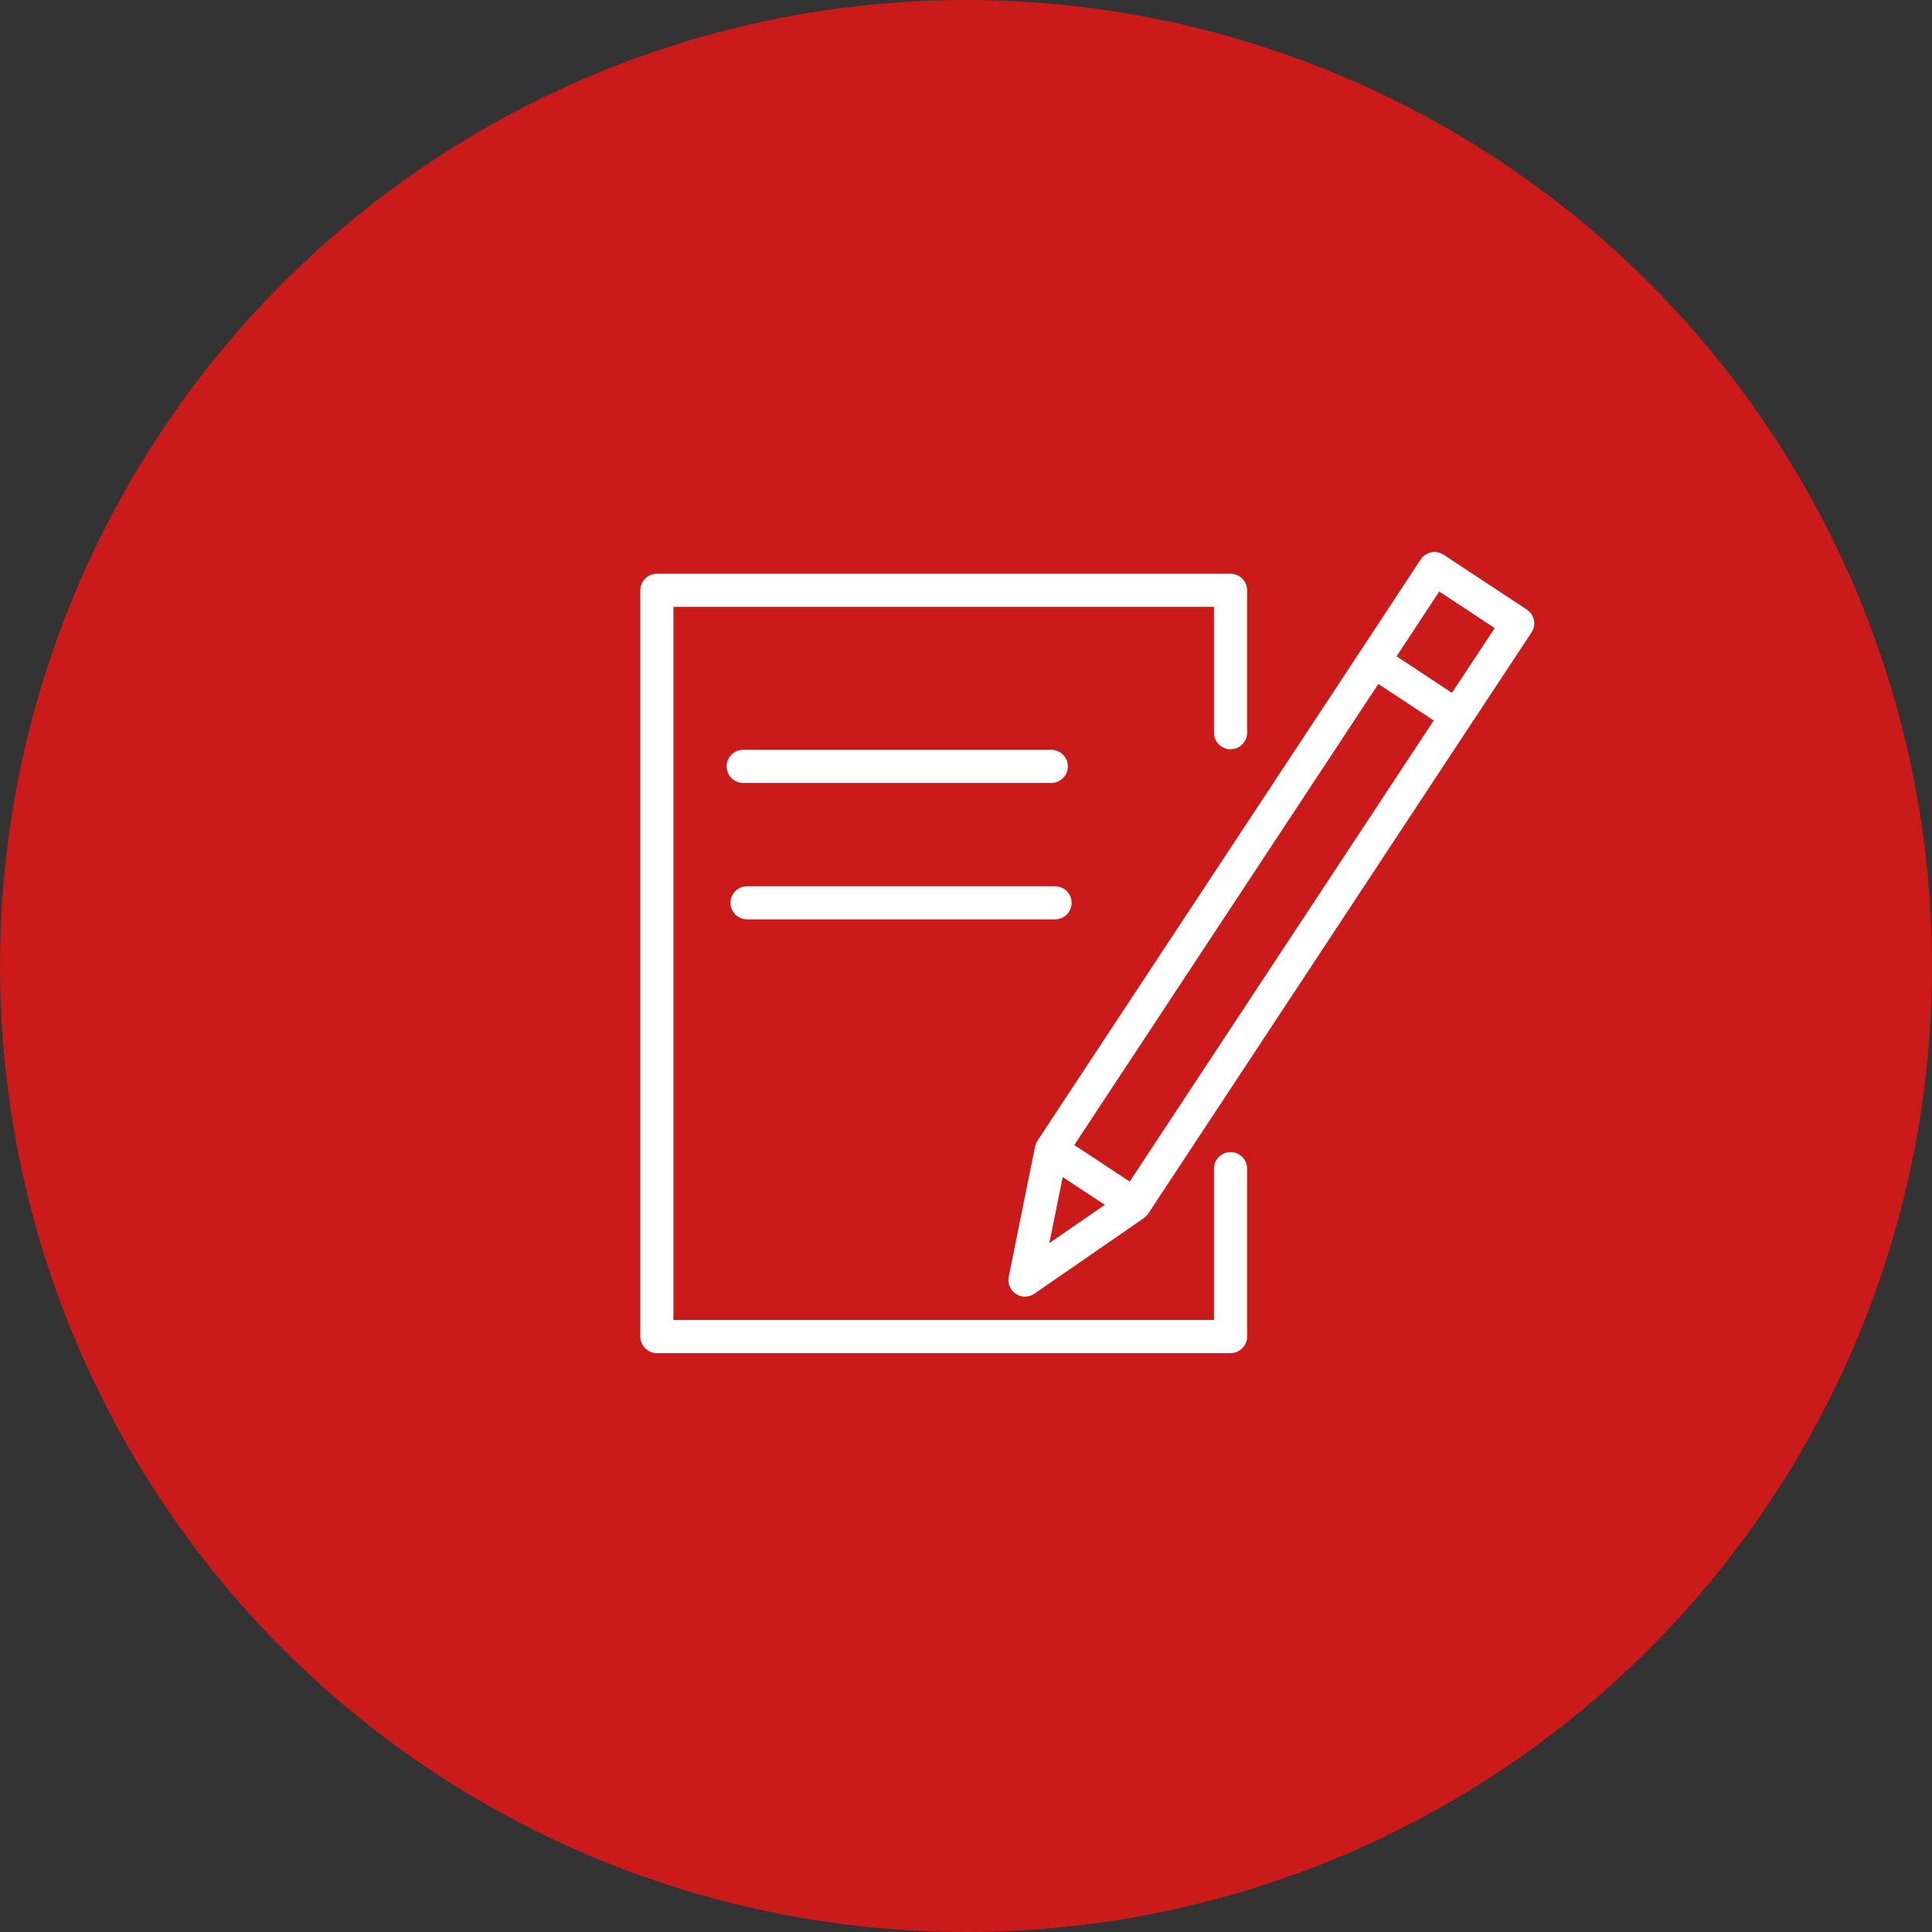 <?xml version="1.0" encoding="UTF-8"?> <svg xmlns="http://www.w3.org/2000/svg" width="175" height="175" viewBox="0 0 175 175" fill="none"><rect x="0" y="0" width="175" height="175" fill="#333333" stroke="none"/> <circle cx="87.5" cy="87.5" r="87.5" fill="#CA1A1A"></circle> <path d="M111.462 104.356C110.634 104.356 109.962 105.028 109.962 105.856V119.566H61V54.968H109.962V66.368C109.962 67.196 110.634 67.868 111.462 67.868C112.29 67.868 112.962 67.196 112.962 66.368V53.468C112.962 52.639 112.29 51.968 111.462 51.968H59.5C58.672 51.968 58 52.639 58 53.468V121.066C58 121.895 58.672 122.566 59.5 122.566H111.462C112.29 122.566 112.962 121.895 112.962 121.066V105.856C112.962 105.028 112.29 104.356 111.462 104.356Z" fill="white"></path> <path d="M138.939 56.165C138.859 55.775 138.627 55.433 138.295 55.214L130.764 50.248C130.432 50.029 130.029 49.951 129.635 50.031C129.245 50.111 128.904 50.343 128.685 50.676L123.172 59.053C123.172 59.053 123.172 59.053 123.171 59.054L93.978 103.318C93.952 103.357 93.935 103.4 93.914 103.44C93.891 103.482 93.866 103.522 93.847 103.566C93.816 103.641 93.794 103.719 93.775 103.797C93.771 103.814 93.764 103.828 93.76 103.845L93.759 103.851C93.758 103.855 93.757 103.86 93.756 103.865L91.37 115.652C91.248 116.252 91.503 116.865 92.014 117.202C92.265 117.368 92.553 117.45 92.84 117.45C93.138 117.45 93.436 117.361 93.693 117.184L103.609 110.336C103.642 110.313 103.668 110.285 103.699 110.26C103.73 110.235 103.761 110.211 103.79 110.183C103.865 110.112 103.931 110.035 103.988 109.952C103.994 109.943 104.003 109.937 104.009 109.928L104.018 109.914C104.02 109.911 104.023 109.907 104.025 109.903L133.193 65.664C133.194 65.663 133.194 65.663 133.195 65.662L138.721 57.292C138.94 56.96 139.019 56.555 138.939 56.165ZM96.26 106.618L100.074 109.132L95.048 112.603L96.26 106.618ZM102.33 107.025L97.309 103.716L124.851 61.954L129.865 65.261L102.33 107.025ZM131.517 62.758L126.502 59.449L130.366 53.578L135.39 56.891L131.517 62.758Z" fill="white"></path> <path d="M95.225 70.919C96.053 70.919 96.725 70.248 96.725 69.419C96.725 68.591 96.053 67.919 95.225 67.919H67.319C66.491 67.919 65.819 68.591 65.819 69.419C65.819 70.248 66.491 70.919 67.319 70.919H95.225Z" fill="white"></path> <path d="M67.668 83.277H95.567C96.395 83.277 97.067 82.605 97.067 81.777C97.067 80.948 96.395 80.277 95.567 80.277H67.668C66.84 80.277 66.168 80.948 66.168 81.777C66.168 82.605 66.84 83.277 67.668 83.277Z" fill="white"></path> </svg> 